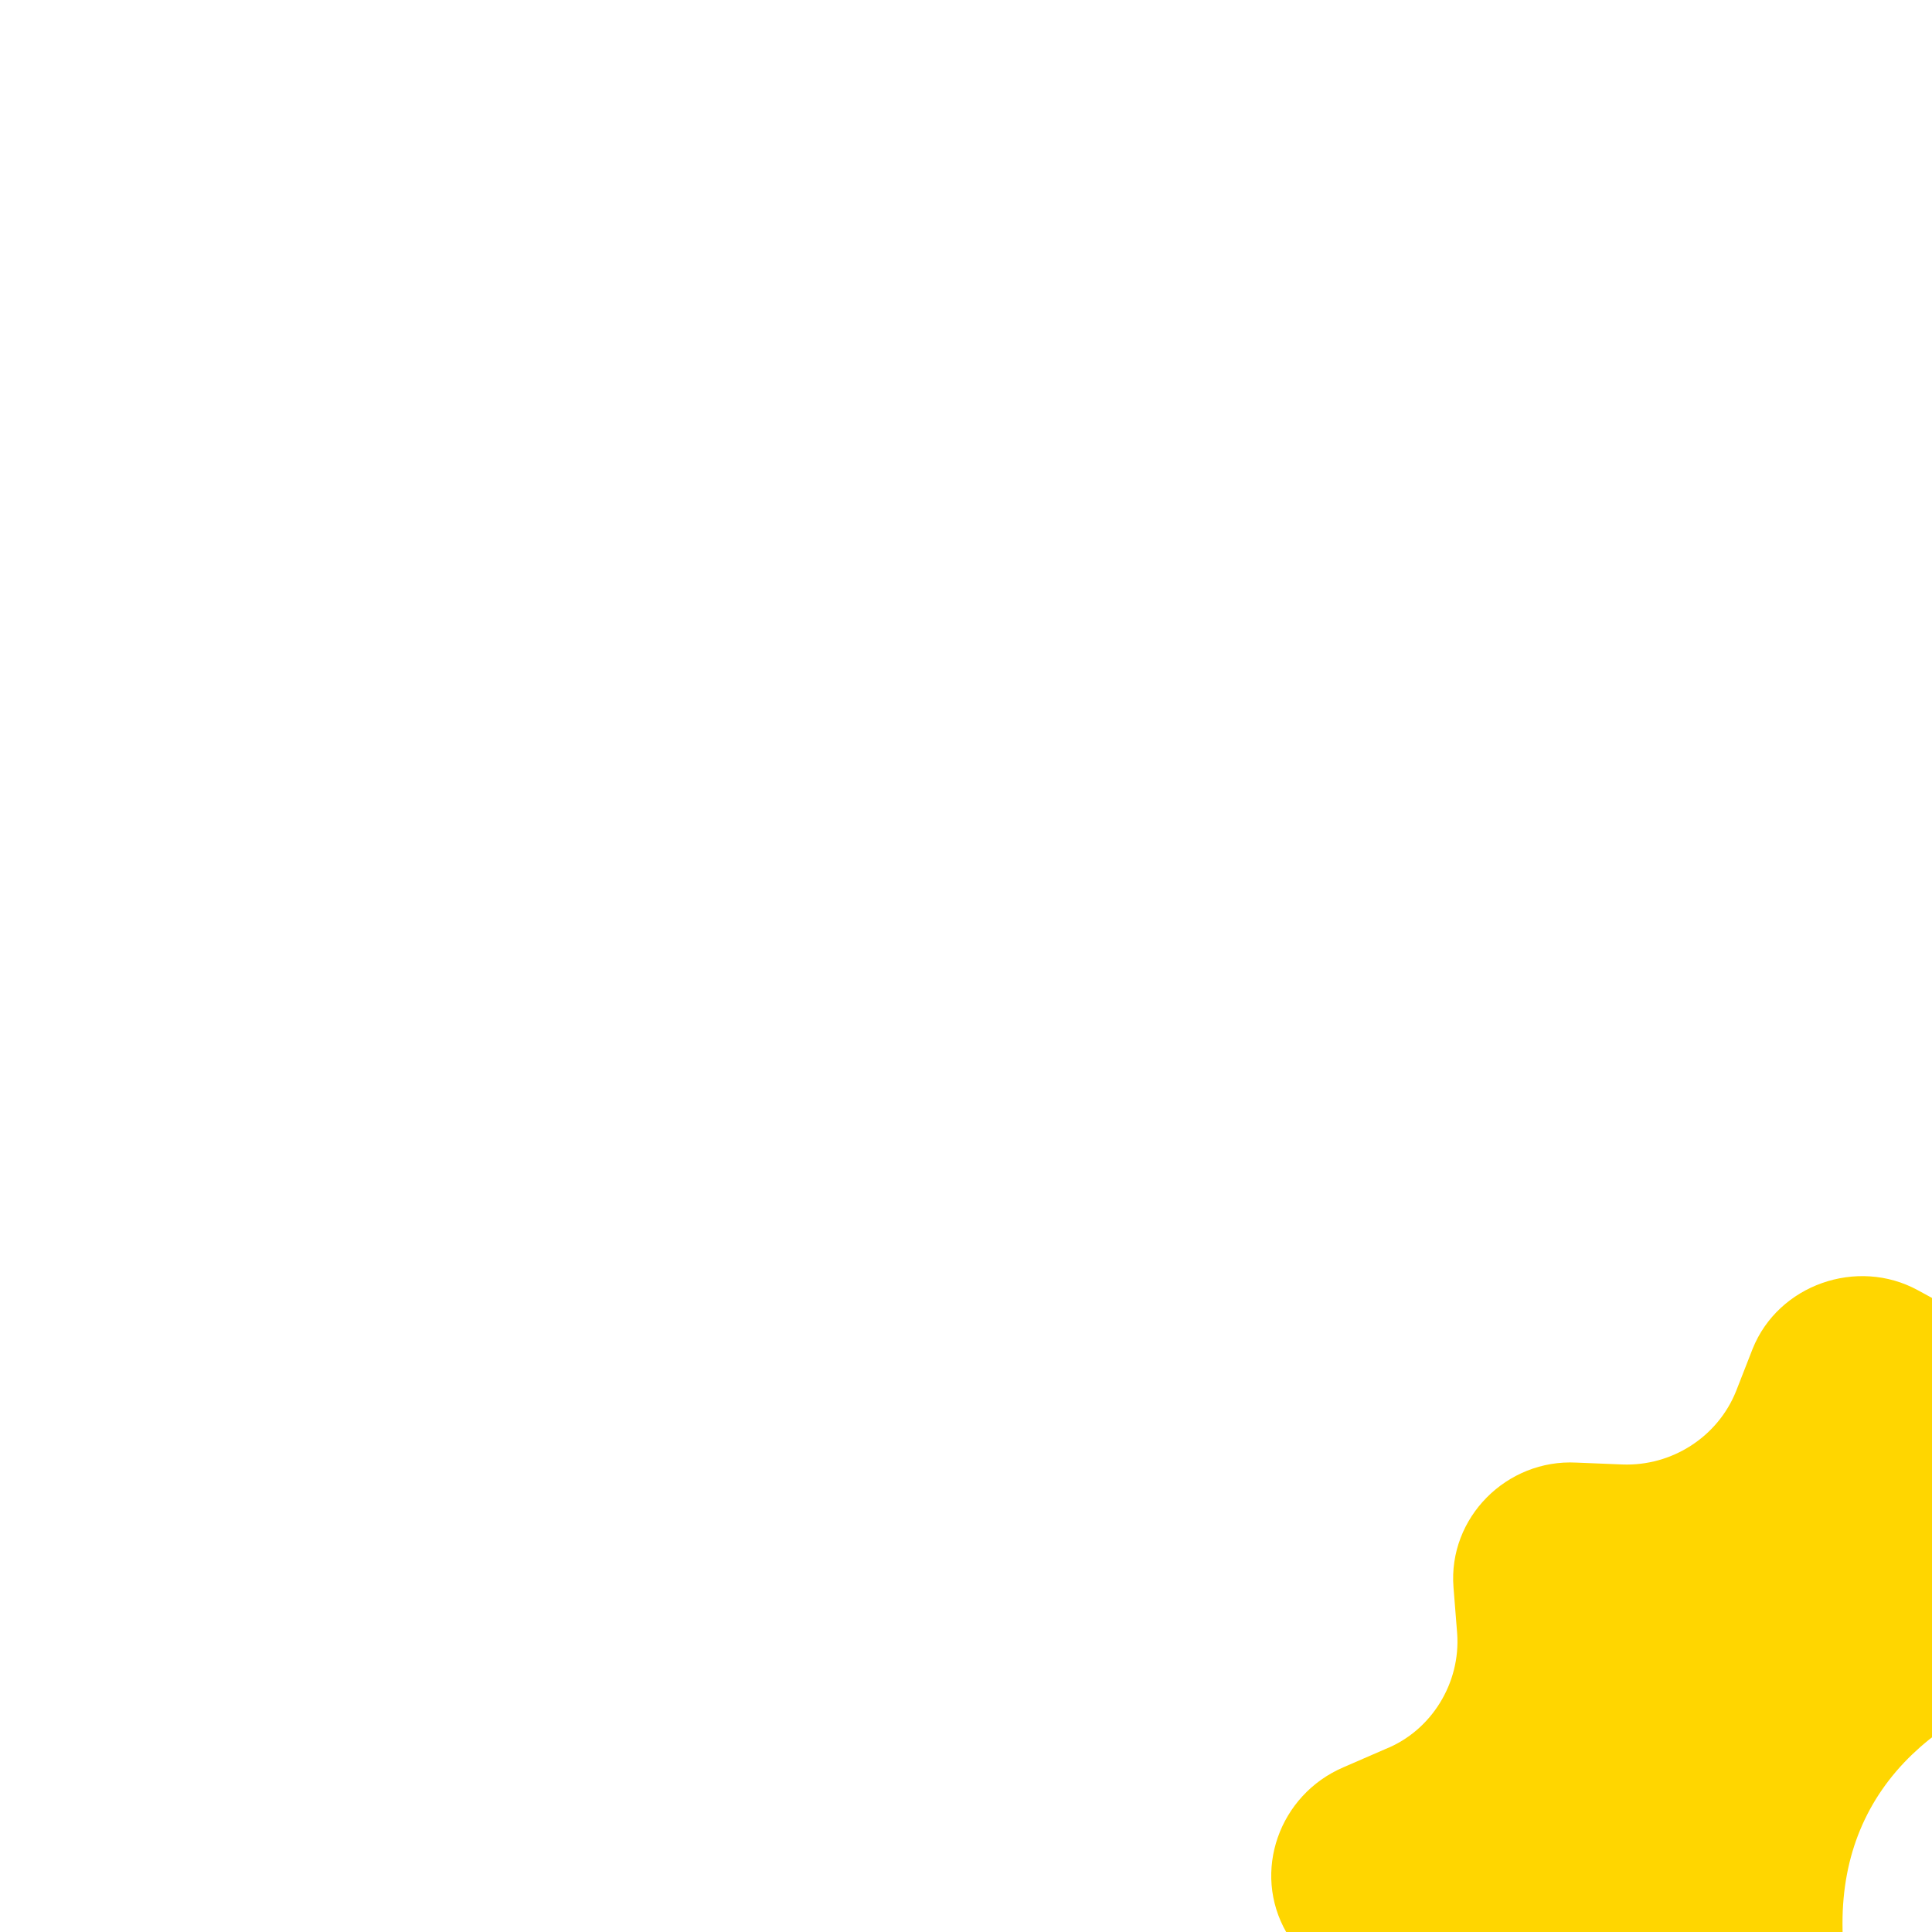 <?xml version="1.0" encoding="UTF-8"?> <svg xmlns="http://www.w3.org/2000/svg" viewBox="0 0 100 100" fill-rule="evenodd"><g style="transform-origin: center center; transform: scale(0.95);"><path d="m95.801 39.699l-2.102-1.398c-2.199-1.5-3.301-4.398-2.5-7l0.699-2.398c1.102-3.699-1.398-7.398-5.102-8l-2.5-0.398c-2.699-0.398-4.801-2.5-5.301-5.199l-0.398-2.5c-0.602-3.801-4.398-6.102-8.102-5l-2.398 0.699c-2.602 0.801-5.398-0.199-7-2.398l-1.5-2c-2.199-3.102-6.699-3.602-9.5-1l-1.801 1.699c-2 1.801-5 2.199-7.398 0.898l-2.199-1.199c-3.301-1.801-7.602-0.301-9 3.199l-0.898 2.297c-1 2.5-3.5 4.102-6.199 4l-2.5-0.102c-3.801-0.199-7 3-6.699 6.801l0.199 2.5c0.199 2.699-1.398 5.301-3.898 6.301l-2.301 1c-3.5 1.5-5 5.699-3.102 9l1.199 2.199c1.398 2.398 1 5.301-0.801 7.398l-1.699 1.898c-2.5 2.898-2 7.301 1.102 9.5l2.102 1.398c2.199 1.5 3.301 4.398 2.5 7l-0.699 2.398c-1.102 3.699 1.398 7.398 5.102 8l2.5 0.398c2.699 0.398 4.801 2.5 5.301 5.199l0.398 2.5c0.602 3.801 4.398 6.102 8.102 5l2.398-0.699c2.602-0.801 5.398 0.199 7 2.398l1.398 2c2.199 3.102 6.699 3.602 9.5 1l1.801-1.699c2-1.801 5-2.199 7.398-0.898l2.199 1.199c3.301 1.801 7.602 0.301 9-3.199l0.898-2.301c1-2.5 3.5-4.102 6.199-4l2.5 0.102c3.801 0.199 7-3 6.699-6.801l-0.199-2.5c-0.199-2.699 1.398-5.301 3.898-6.301l2.301-1c3.5-1.5 5-5.699 3.102-9l-1.199-2.199c-1.398-2.398-1-5.301 0.801-7.398l1.699-1.898c2.598-2.894 2.098-7.297-1-9.496zm-48.602 3c0.801 1 2.301 1.898 4.5 2.898 5.102 2.199 8.898 4.398 11.301 6.5 2.398 2.199 3.602 5.301 3.602 9.301 0 3.801-1.199 6.898-3.602 9.301-2.102 2-4.699 3.301-8 3.898v5.602c0 0.699-0.602 1.301-1.301 1.301h-4.801c-0.699 0-1.301-0.602-1.301-1.301v-5.398c-4.102-0.5-7.5-2-10.199-4.398-2.5-2.301-3.898-5.602-4.102-9.801 0-0.898 0.699-1.602 1.5-1.602l7.898-0.102c0.801 0 1.5 0.602 1.602 1.398 0.199 2 0.801 3.5 1.699 4.5 1.199 1.199 2.699 1.801 4.602 1.801 1.602 0 2.801-0.5 3.602-1.398 0.801-0.898 1.199-2.102 1.199-3.602 0-1.699-0.398-3.102-1.301-4.102-0.801-1-2.301-1.898-4.5-2.801-5.199-2.102-9-4.199-11.398-6.301-2.398-2.102-3.602-5.301-3.602-9.398 0-3.699 1.301-6.801 3.801-9.199 2.301-2.199 5.301-3.602 9-4.102v-5.801c0-0.699 0.602-1.301 1.301-1.301h4.801c0.699 0 1.301 0.602 1.301 1.301v6c3.5 0.699 6.199 2.301 8.301 4.699 2 2.301 3.102 5.301 3.398 8.699 0.102 0.898-0.699 1.602-1.5 1.602l-8 0.102c-0.801 0-1.5-0.602-1.602-1.301-0.102-1.699-0.602-3.102-1.301-4-0.898-1.199-2.199-1.801-3.699-1.801-1.602 0-2.699 0.5-3.5 1.5-0.801 1-1.102 2.199-1.102 3.699 0.203 1.406 0.602 2.606 1.402 3.606z" fill="#ffd600"></path></g></svg> 